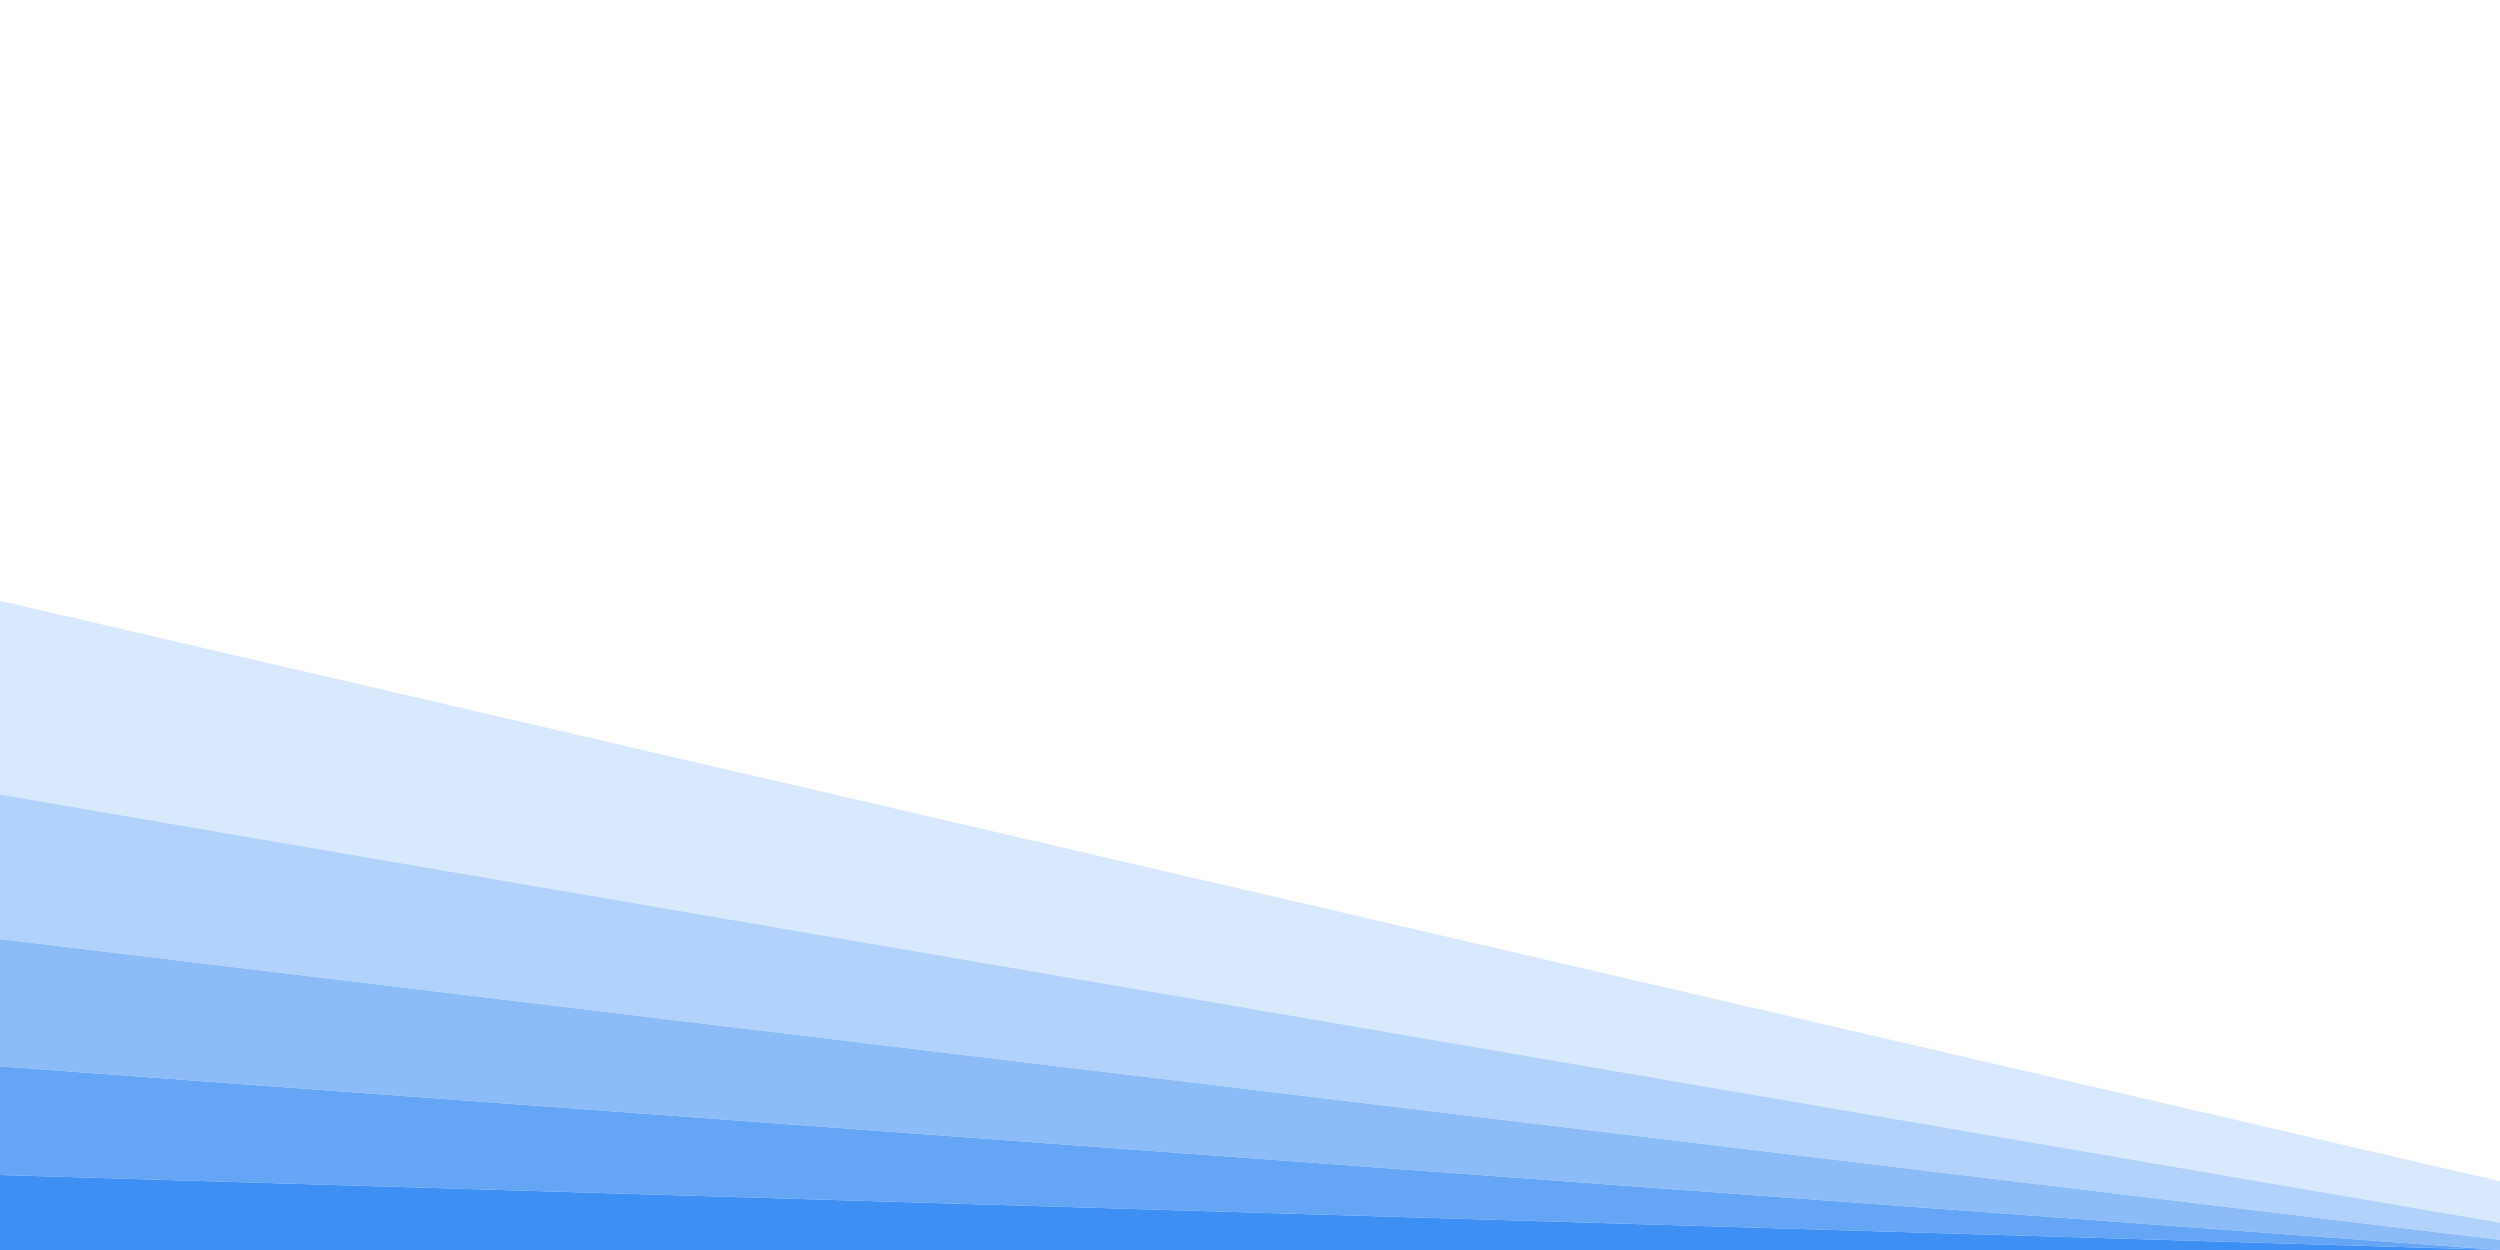 <svg xmlns="http://www.w3.org/2000/svg" width="1600" height="800" fill="none"><rect width="100%" height="100%" fill="#333333" stroke="none"/><g clip-path="url(#a)"><path fill="#fff" d="M1600 0H0v800h1600V0Z"/><path fill="#D8E9FD" d="m0 508.5 1600 274V756L0 384.5v124Z"/><path fill="#B1D2FB" d="m0 601 1600 192.5v-11L0 508.5V601Z"/><path fill="#8BBCF8" d="M0 682.5 1600 800v-6.5L0 601v81.5Z"/><path fill="#64A5F6" d="m0 752 1600 48L0 682.5V752Z"/><path fill="#3D8FF4" d="M0 800h1600L0 752v48Z"/></g><defs><clipPath id="a"><path fill="#fff" d="M0 0h1600v800H0z"/></clipPath></defs></svg>